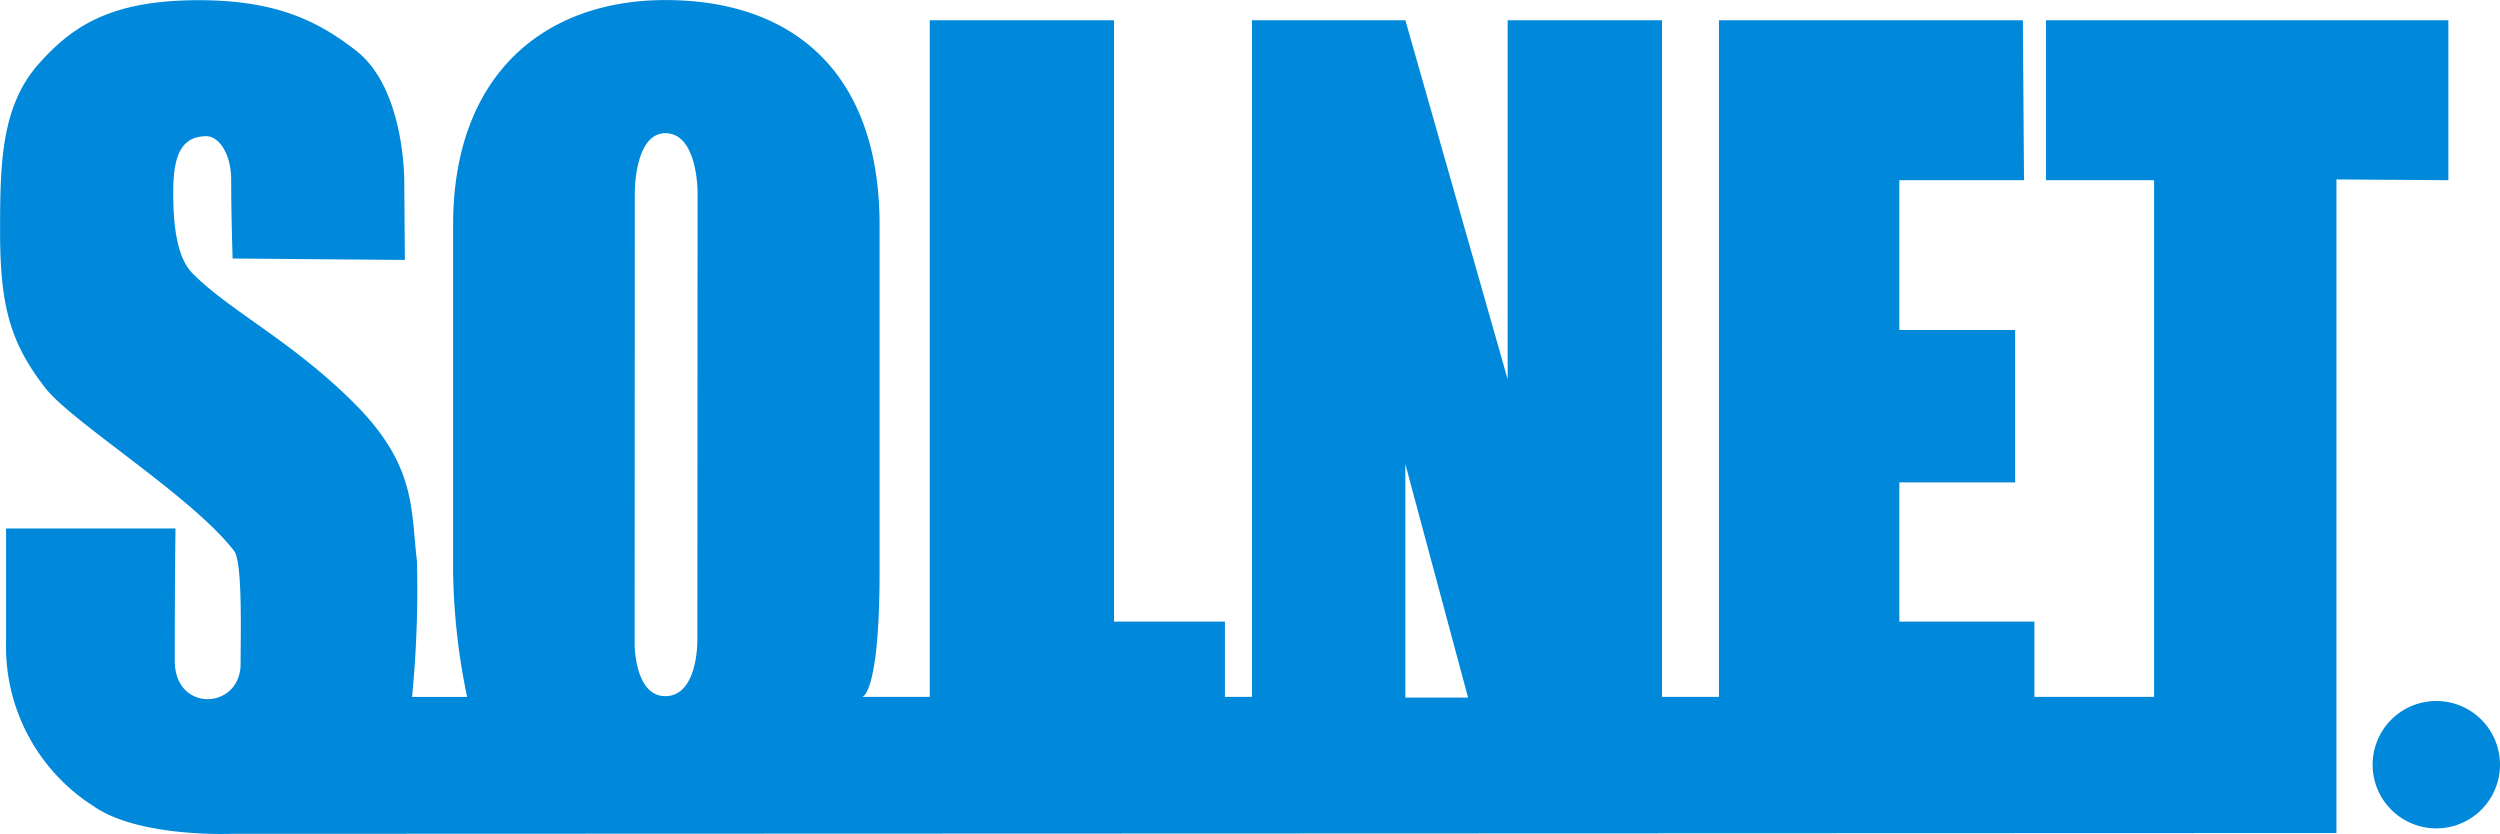 <svg id="グループ_2262" data-name="グループ 2262" xmlns="http://www.w3.org/2000/svg" width="149.913" height="50" viewBox="0 0 149.913 50">
  <path id="パス_5394" data-name="パス 5394" d="M475.375,289.163a3.819,3.819,0,1,1-3.819-3.819,3.819,3.819,0,0,1,3.819,3.819" transform="translate(-325.462 -243.308)" fill="#0088db"/>
  <path id="パス_5395" data-name="パス 5395" d="M371.337,221.83v9.589h6.48V262.4h-7.176v-4.513h-8.1v-8.346h6.944V240.4h-6.944v-8.982h7.476l-.069-9.589H351.724V262.4h-3.414V221.83h-9.256v21.523l-6.133-21.523h-9.2V262.4H322.1v-4.513h-6.652V221.83H304.4V262.4h-4.05s1.041-.1,1.041-7.506V234.1c0-9.094-5.15-13.483-12.844-13.483-7.247,0-12.729,4.457-12.729,13.483v20.8a39.143,39.143,0,0,0,.839,7.506h-3.3a66.961,66.961,0,0,0,.293-8.157c-.377-3.077-.012-5.706-3.766-9.458-3.731-3.732-7.4-5.49-9.677-7.769-1.02-1.019-1.172-3.139-1.172-4.9,0-2.214.5-3.342,2-3.342.65,0,1.475.911,1.475,2.646,0,2.047.086,4.689.086,4.689l10.329.085-.036-4.651s.078-5.589-2.892-7.9c-2.363-1.843-4.927-3.054-9.613-3.024-5.105.037-7.389,1.542-9.416,3.819-2.278,2.562-2.316,6.075-2.316,10.069,0,4.466.62,6.674,2.717,9.371,1.59,2.046,8.784,6.481,11.315,9.764.515.667.391,4.983.391,6.768,0,2.763-3.948,2.953-3.948-.174,0-4.772.043-7.939.043-7.939H249.011v6.769a11.341,11.341,0,0,0,5.259,9.892c2.711,1.884,8.236,1.65,8.236,1.65l126.247-.047V231.372l6.711.047V221.83Zm-80.86,10.342-.013,26.856s.045,3.33-1.922,3.33c-1.851,0-1.839-3.127-1.839-3.127l.01-27.074s-.022-3.556,1.829-3.556c1.967,0,1.935,3.572,1.935,3.572m42.442,30.273v-14l3.761,14Z" transform="translate(-248.647 -220.613)" fill="#0088db"/>
</svg>
